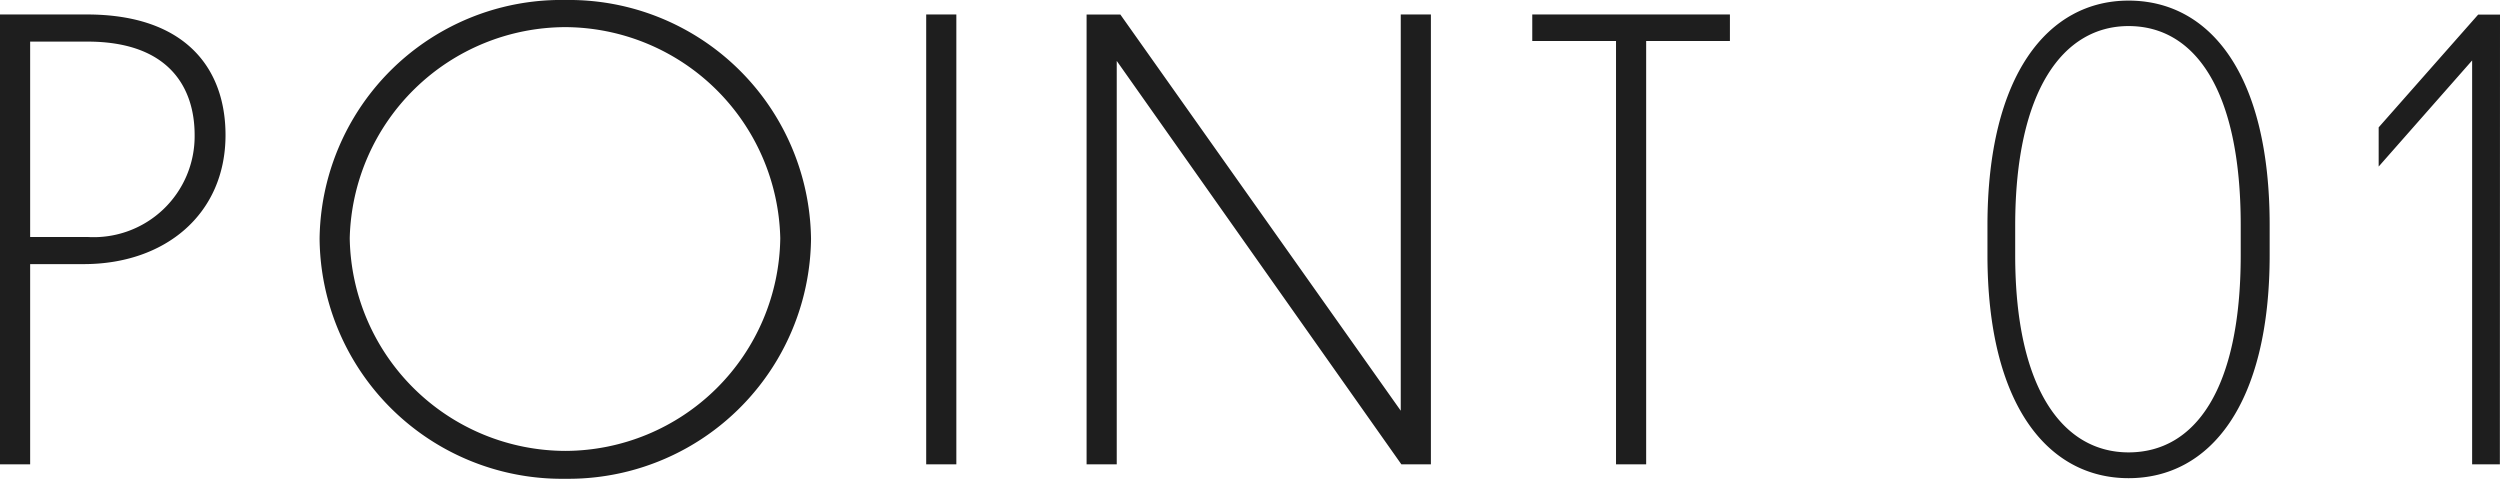 <svg xmlns="http://www.w3.org/2000/svg" width="74.628" height="14.292" viewBox="0 0 74.628 14.292"><path d="M-34.974-5.976c2.43,0,4.23-1.494,4.23-3.852,0-2-1.206-3.6-4.14-3.6h-2.592V0h.9V-5.976Zm.108-6.642c2.448,0,3.2,1.386,3.2,2.79a3.013,3.013,0,0,1-3.2,3.042h-1.71v-5.832Zm14.274-1.242a7.216,7.216,0,0,0-7.344,7.128A7.234,7.234,0,0,0-20.592.432a7.242,7.242,0,0,0,7.326-7.164A7.223,7.223,0,0,0-20.592-13.86Zm0,.81a6.448,6.448,0,0,1,6.408,6.3A6.435,6.435,0,0,1-20.592-.4,6.454,6.454,0,0,1-27.036-6.75,6.456,6.456,0,0,1-20.592-13.05ZM-9.828,0h.9V-13.428h-.9ZM4.356,0h.882V-13.428h-.9V-1.6l-8.37-11.826H-5.04V0h.9V-12.042Zm6.408,0h.9V-12.636h2.5v-.792h-5.9v.792h2.5Zm15.3-13.842c-2.394,0-4.212,2.2-4.212,6.714v.882c0,4.464,1.8,6.66,4.212,6.66,2.43,0,4.212-2.2,4.212-6.66v-.9C30.276-11.646,28.494-13.842,26.064-13.842Zm3.348,7.6c0,4.014-1.368,5.886-3.348,5.886-1.944,0-3.384-1.872-3.384-5.886v-.882c0-4.05,1.44-5.958,3.384-5.958,1.98,0,3.348,1.908,3.348,5.94Zm7.74-7.182H36.5l-2.97,3.366v1.17l2.79-3.168V0h.828Z" transform="translate(37.476 13.86)" fill="#1e1e1e"/></svg>